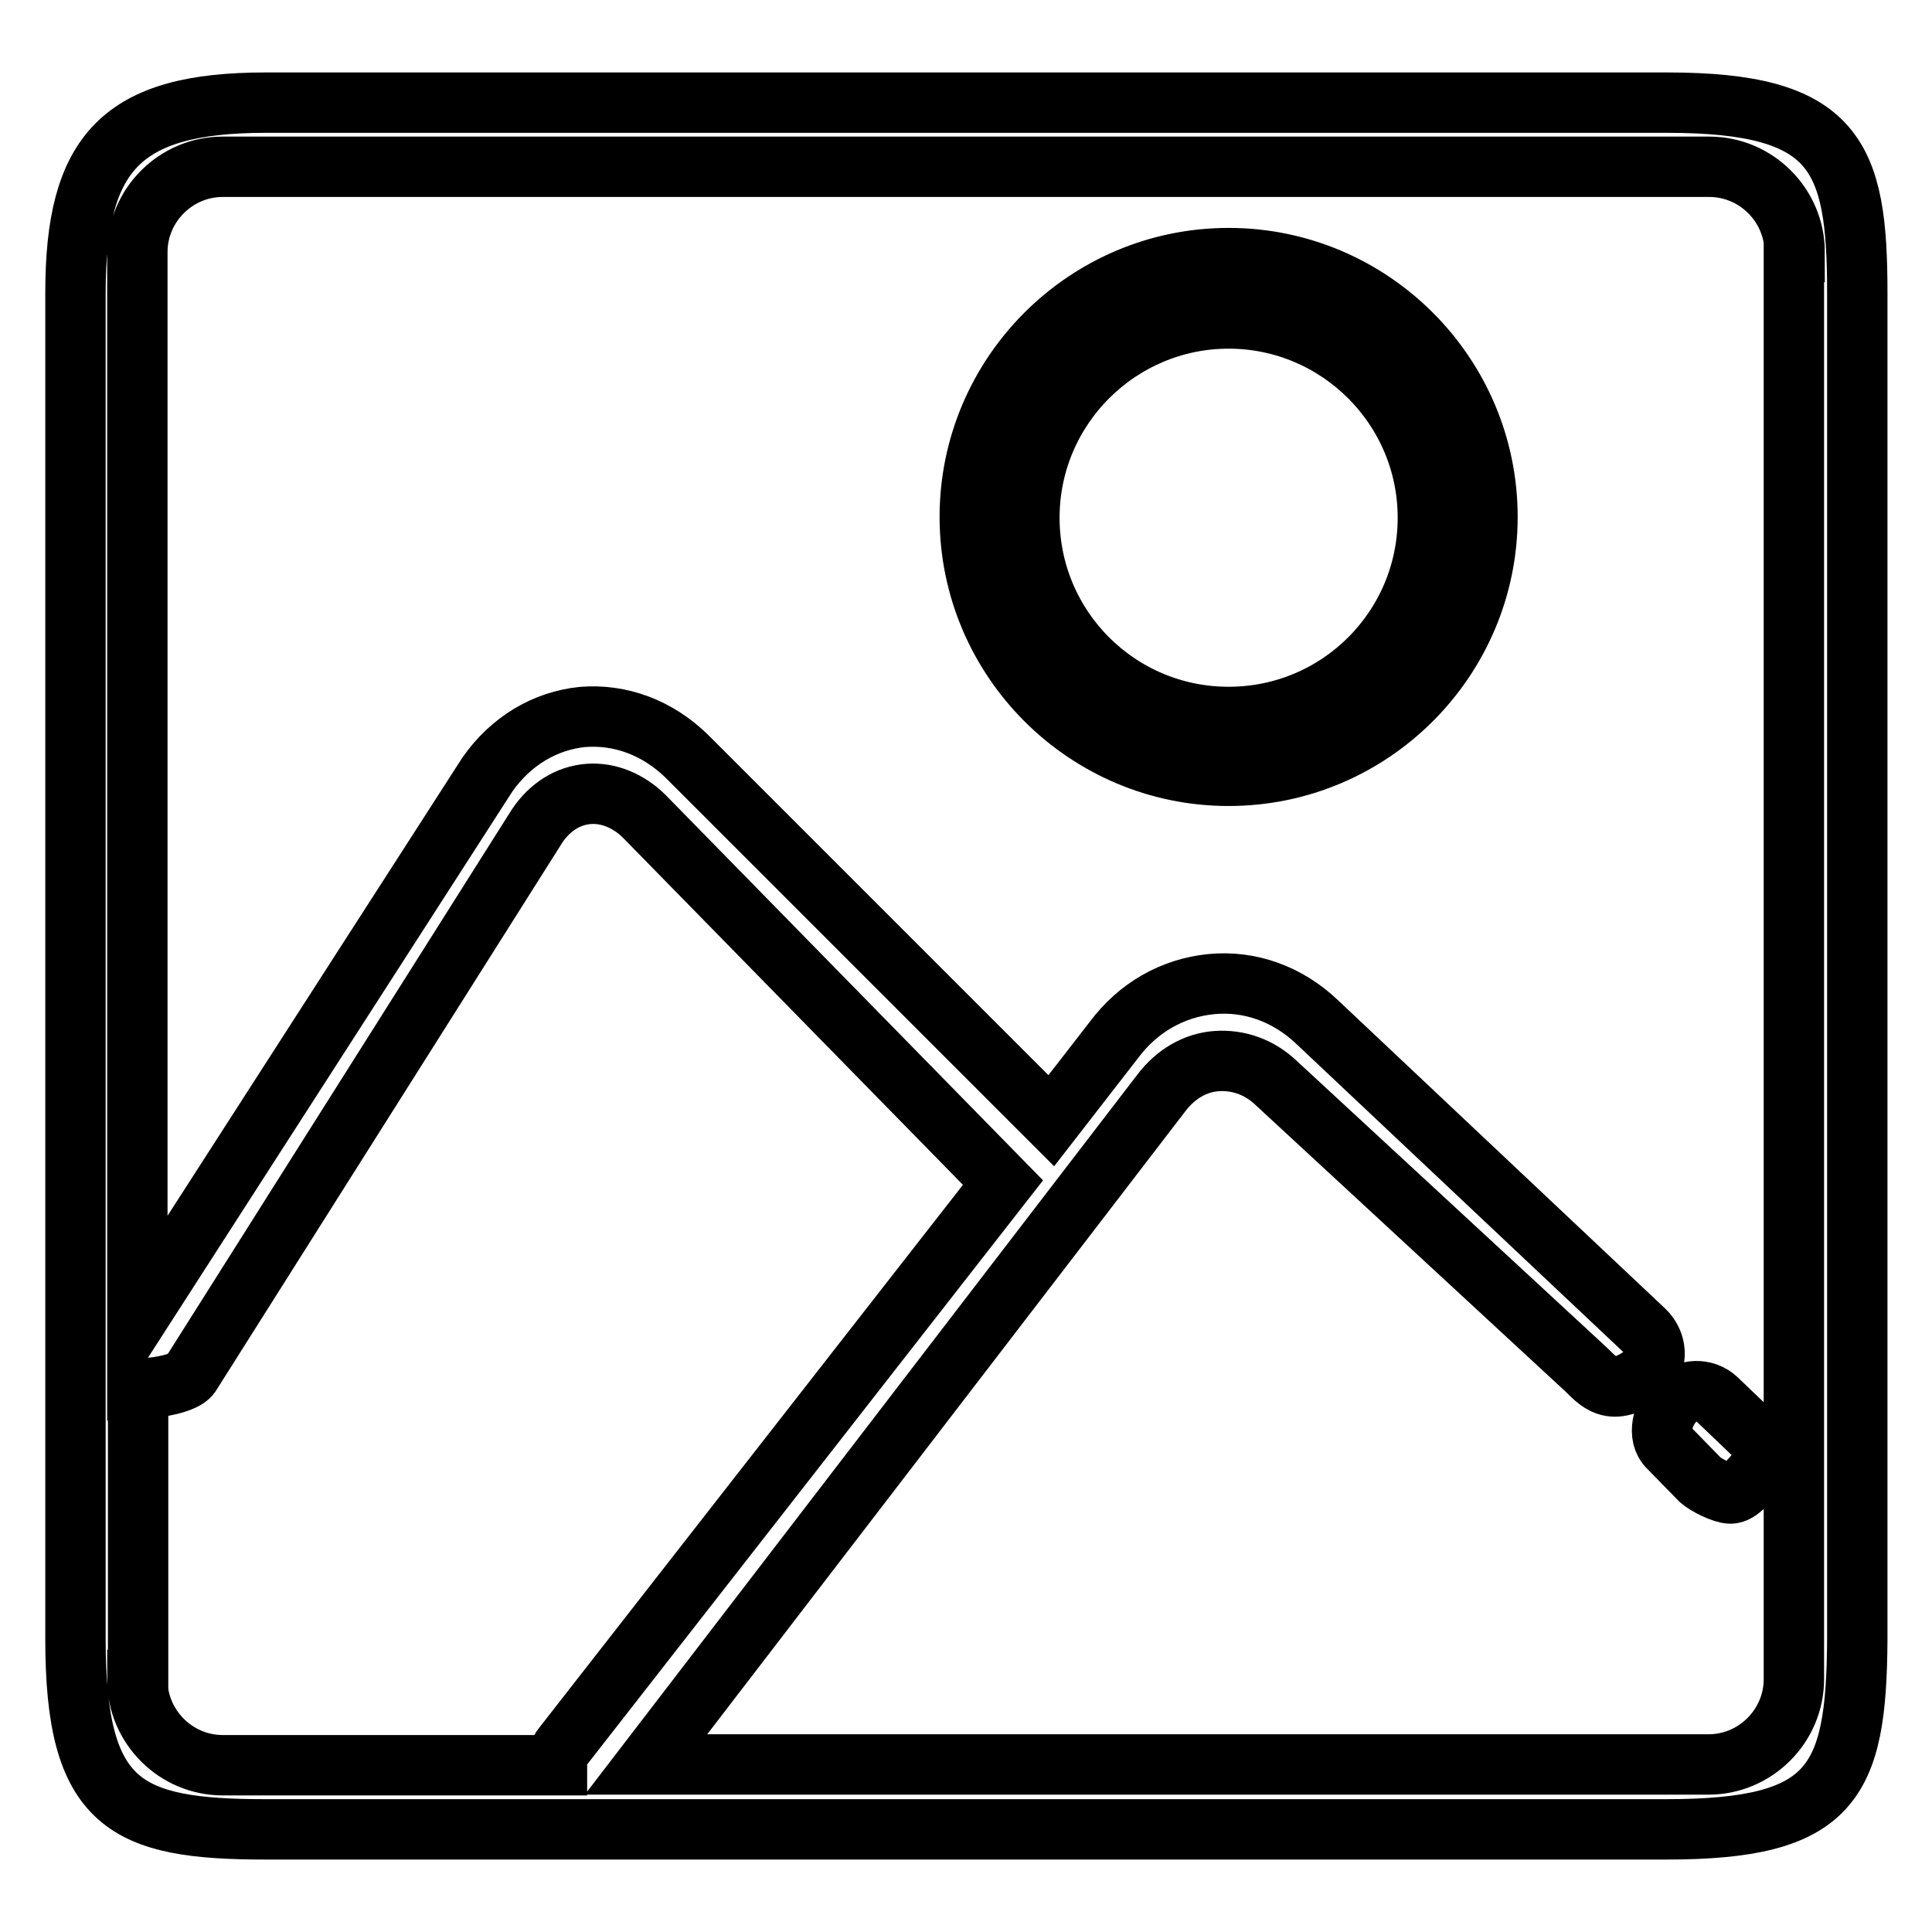 <?xml version="1.0" encoding="utf-8"?>
<!-- Svg Vector Icons : http://www.onlinewebfonts.com/icon -->
<!DOCTYPE svg PUBLIC "-//W3C//DTD SVG 1.1//EN" "http://www.w3.org/Graphics/SVG/1.1/DTD/svg11.dtd">
<svg version="1.1" xmlns="http://www.w3.org/2000/svg" xmlns:xlink="http://www.w3.org/1999/xlink" x="0px" y="0px" viewBox="0 0 256 256" enable-background="new 0 0 256 256" xml:space="preserve">
<g> <path stroke-width="8" fill-opacity="0" stroke="#000000"  d="M220.8,242.4H35.2c-18.6,0-25.2-3.2-25.2-25.2V38.8c0-18.6,6.1-25.2,25.2-25.2h185.7 c22.4,0,25.2,7,25.2,25.2v178.4C246,236.3,242.8,242.4,220.8,242.4z M18.2,222.6c0,6.2,5.1,11.3,11.3,11.3h44.3 c0-0.9,0.2-1.8,0.8-2.5l58.3-74.7l-47.5-48.5c-2.1-2.1-4.8-3.2-7.4-3c-2.7,0.2-5.1,1.7-6.8,4.2l-46,72.8c-0.8,1.1-4.4,1.7-5.6,1.7 c-0.4,0-0.9-0.1-1.3-0.2V222.6z M237.8,33.4c0-6.2-5.1-11.3-11.3-11.3h-197c-6.2,0-11.3,5.1-11.3,11.3v141.3l46.4-72.1 c3.1-4.4,7.6-7.1,12.6-7.6c5-0.4,9.9,1.4,13.8,5.2l48.3,48.3l8.3-10.7c3.2-4.3,7.8-6.9,12.9-7.4c5.1-0.5,10.1,1.3,14,5l43.4,40.9 c1.6,1.5,1.9,4.2,0.2,5.6c-4.6,3.6-6.4,1-8-0.5l-41-37.9c-2.2-2.1-5-3.1-7.9-2.9c-2.8,0.2-5.4,1.7-7.3,4.2l-68.3,89h140.8 c6.2,0,11.3-5.1,11.3-11.3V33.4z M229.3,197.9c-1,0-3.2-1.1-4-1.8l-4.2-4.3c-1.6-1.5-0.8-4.6,0.8-6.2c1.5-1.6,4-1.7,5.6-0.2 l4.7,4.5c1.6,1.5,1.7,4,0.2,5.6C231.6,196.4,230.4,197.9,229.3,197.9z M162.8,102.8c-18.9,0-34.3-15.4-34.3-34.3 s15.4-34.3,34.3-34.3c18.9,0,34.3,15.4,34.3,34.3S181.7,102.8,162.8,102.8z M162.8,42.2c-14.5,0-26.4,11.8-26.4,26.4 s11.8,26.4,26.4,26.4s26.4-11.8,26.4-26.4S177.3,42.2,162.8,42.2z"/></g>
</svg>
